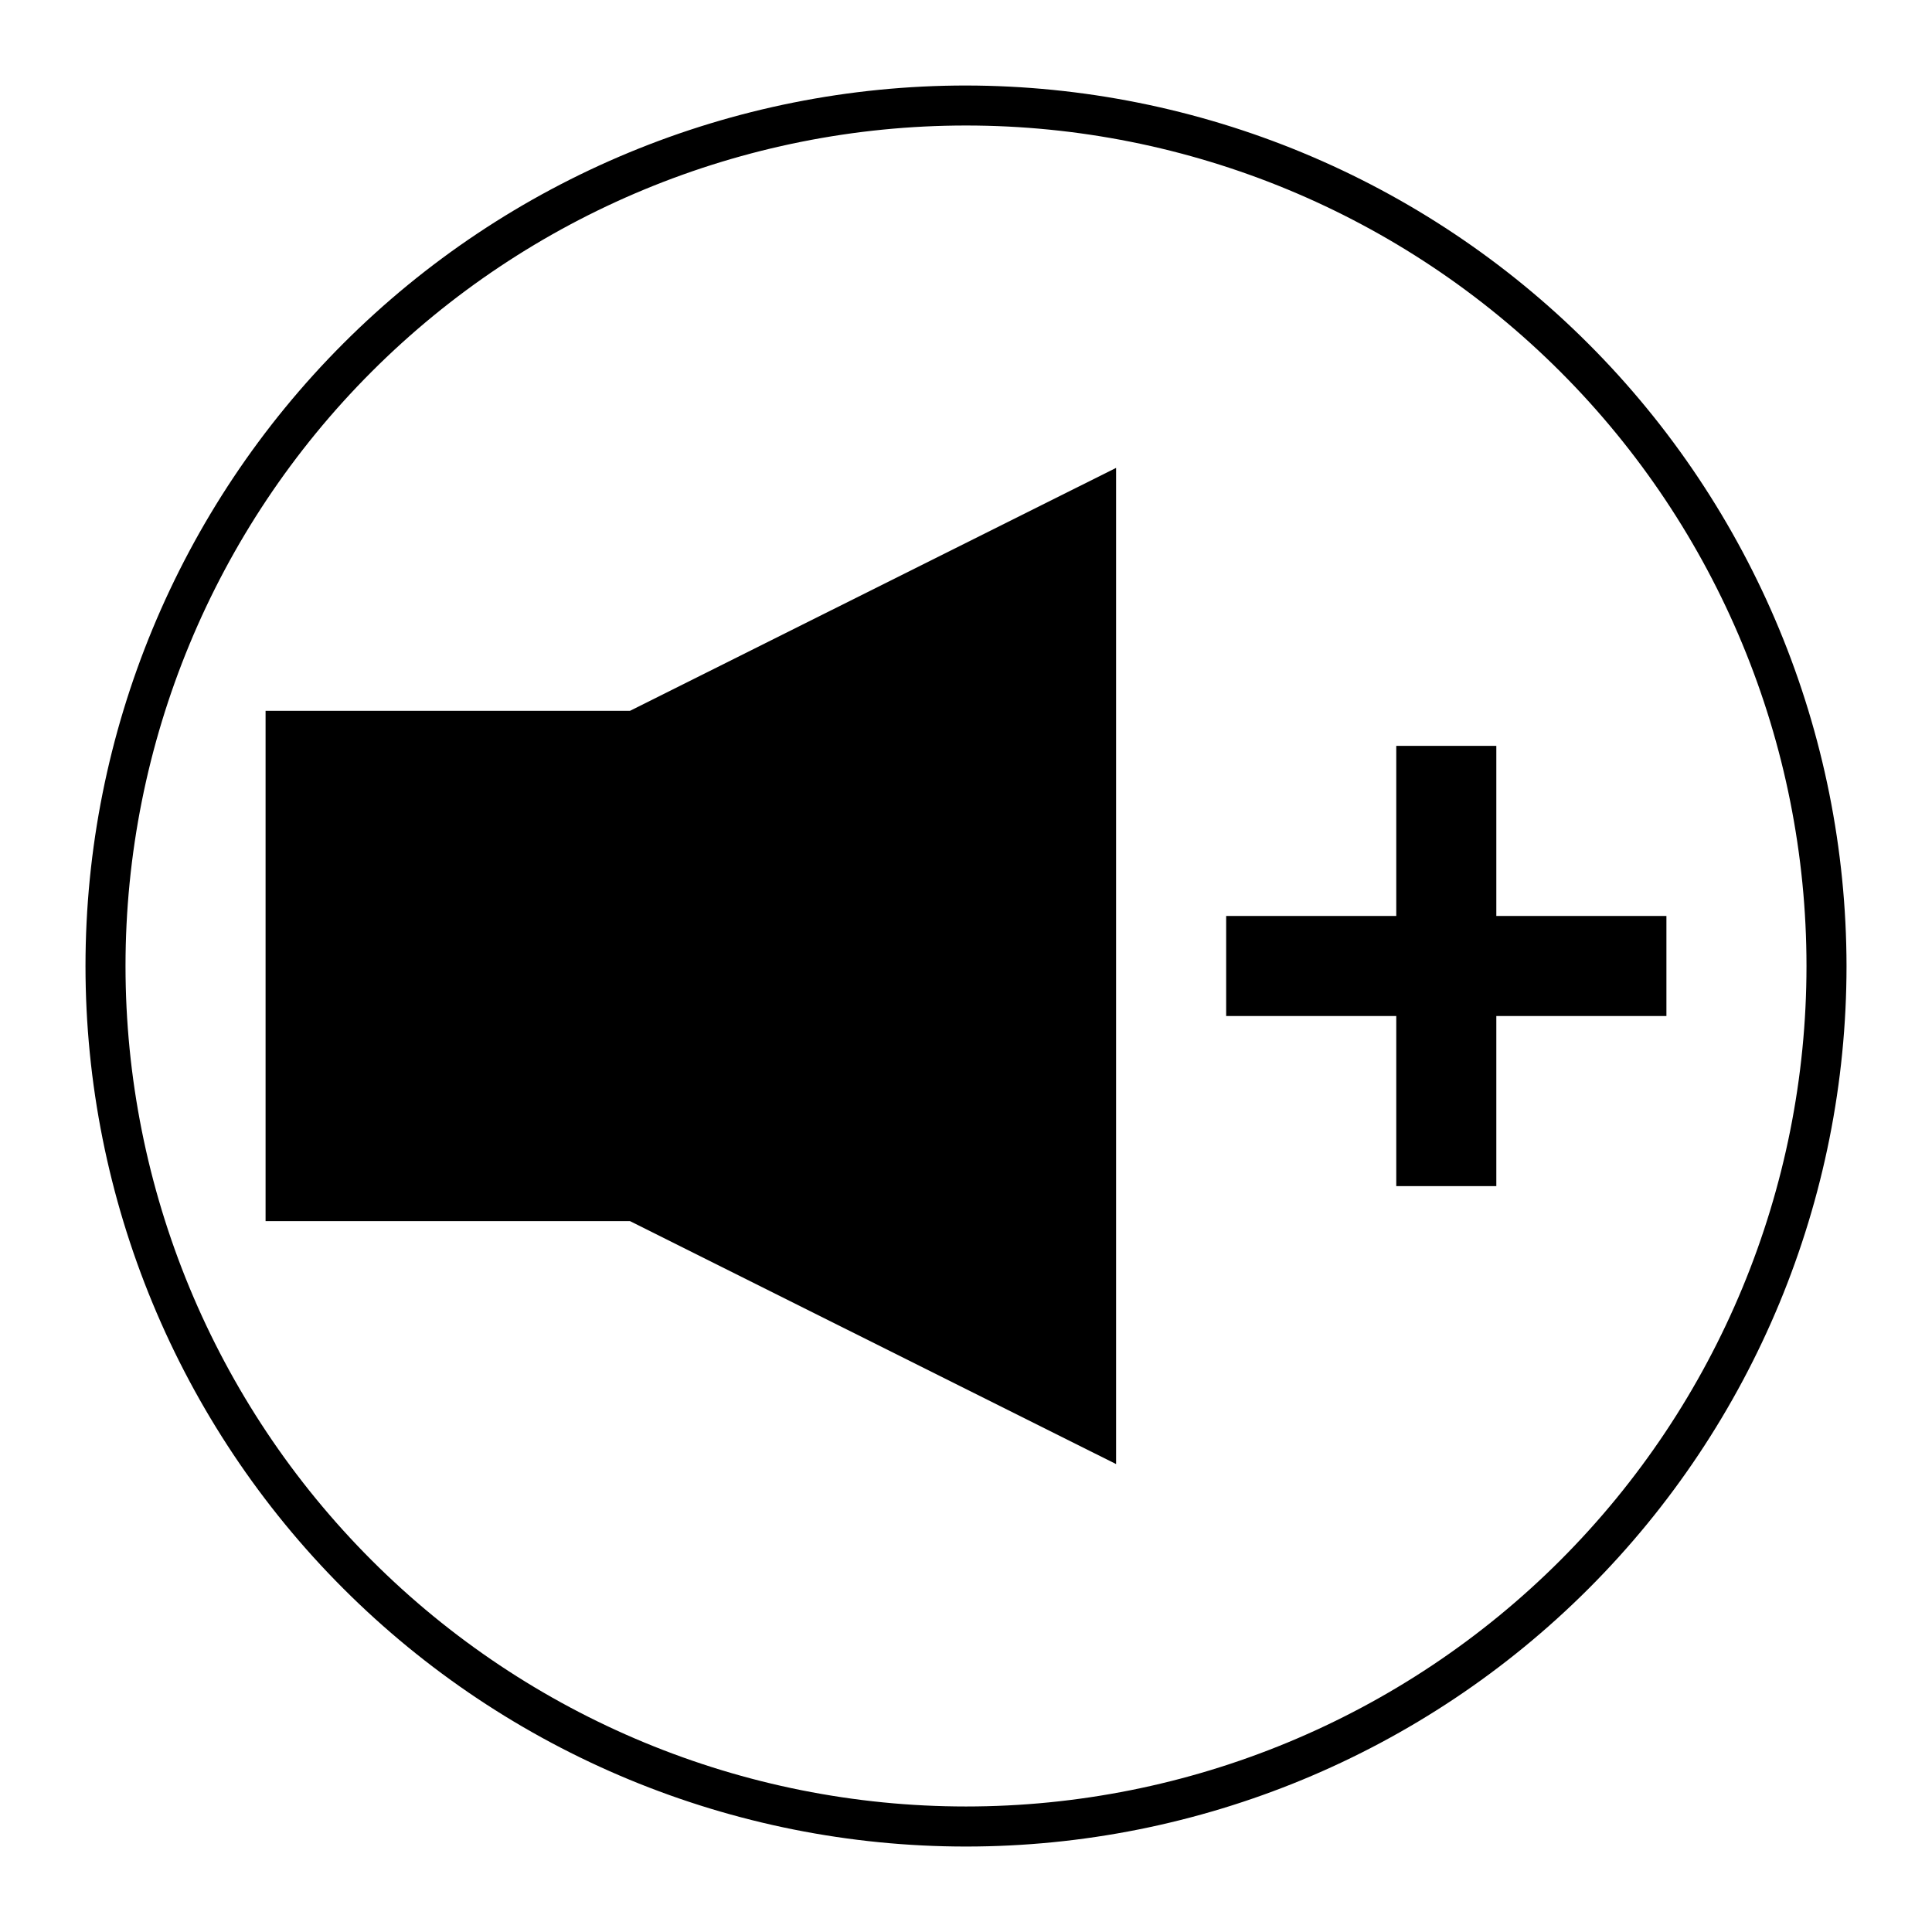 <?xml version="1.0" encoding="UTF-8"?>
<!-- Uploaded to: ICON Repo, www.iconrepo.com, Generator: ICON Repo Mixer Tools -->
<svg fill="#000000" width="800px" height="800px" version="1.1" viewBox="144 144 512 512" xmlns="http://www.w3.org/2000/svg">
 <g>
  <path d="m214.38 332.38v135.23h96.574l128.82 64.383v-264l-128.82 64.383z"/>
  <path d="m540.54 386.74v-45.078h-26.516v45.078h-45.078v26.516h45.078v45.078h26.516v-45.078h45.078v-26.516z"/>
  <path d="m400 166.66c-61.887 0-121.24 24.582-165 68.344s-68.344 103.11-68.344 165 24.582 121.24 68.344 165c43.762 43.762 103.11 68.348 165 68.348s121.24-24.586 165-68.348c43.762-43.758 68.348-103.11 68.348-165-0.07-61.867-24.68-121.18-68.426-164.92-43.742-43.746-103.05-68.352-164.92-68.422zm0 456.08v-0.004c-59.074 0-115.73-23.465-157.5-65.238-41.77-41.77-65.238-98.426-65.238-157.5 0-59.074 23.469-115.73 65.238-157.5s98.426-65.238 157.5-65.238c59.07 0 115.73 23.469 157.5 65.238 41.773 41.77 65.238 98.426 65.238 157.5 0 59.07-23.465 115.73-65.238 157.5-41.77 41.773-98.426 65.238-157.5 65.238z"/>
 </g>
</svg>